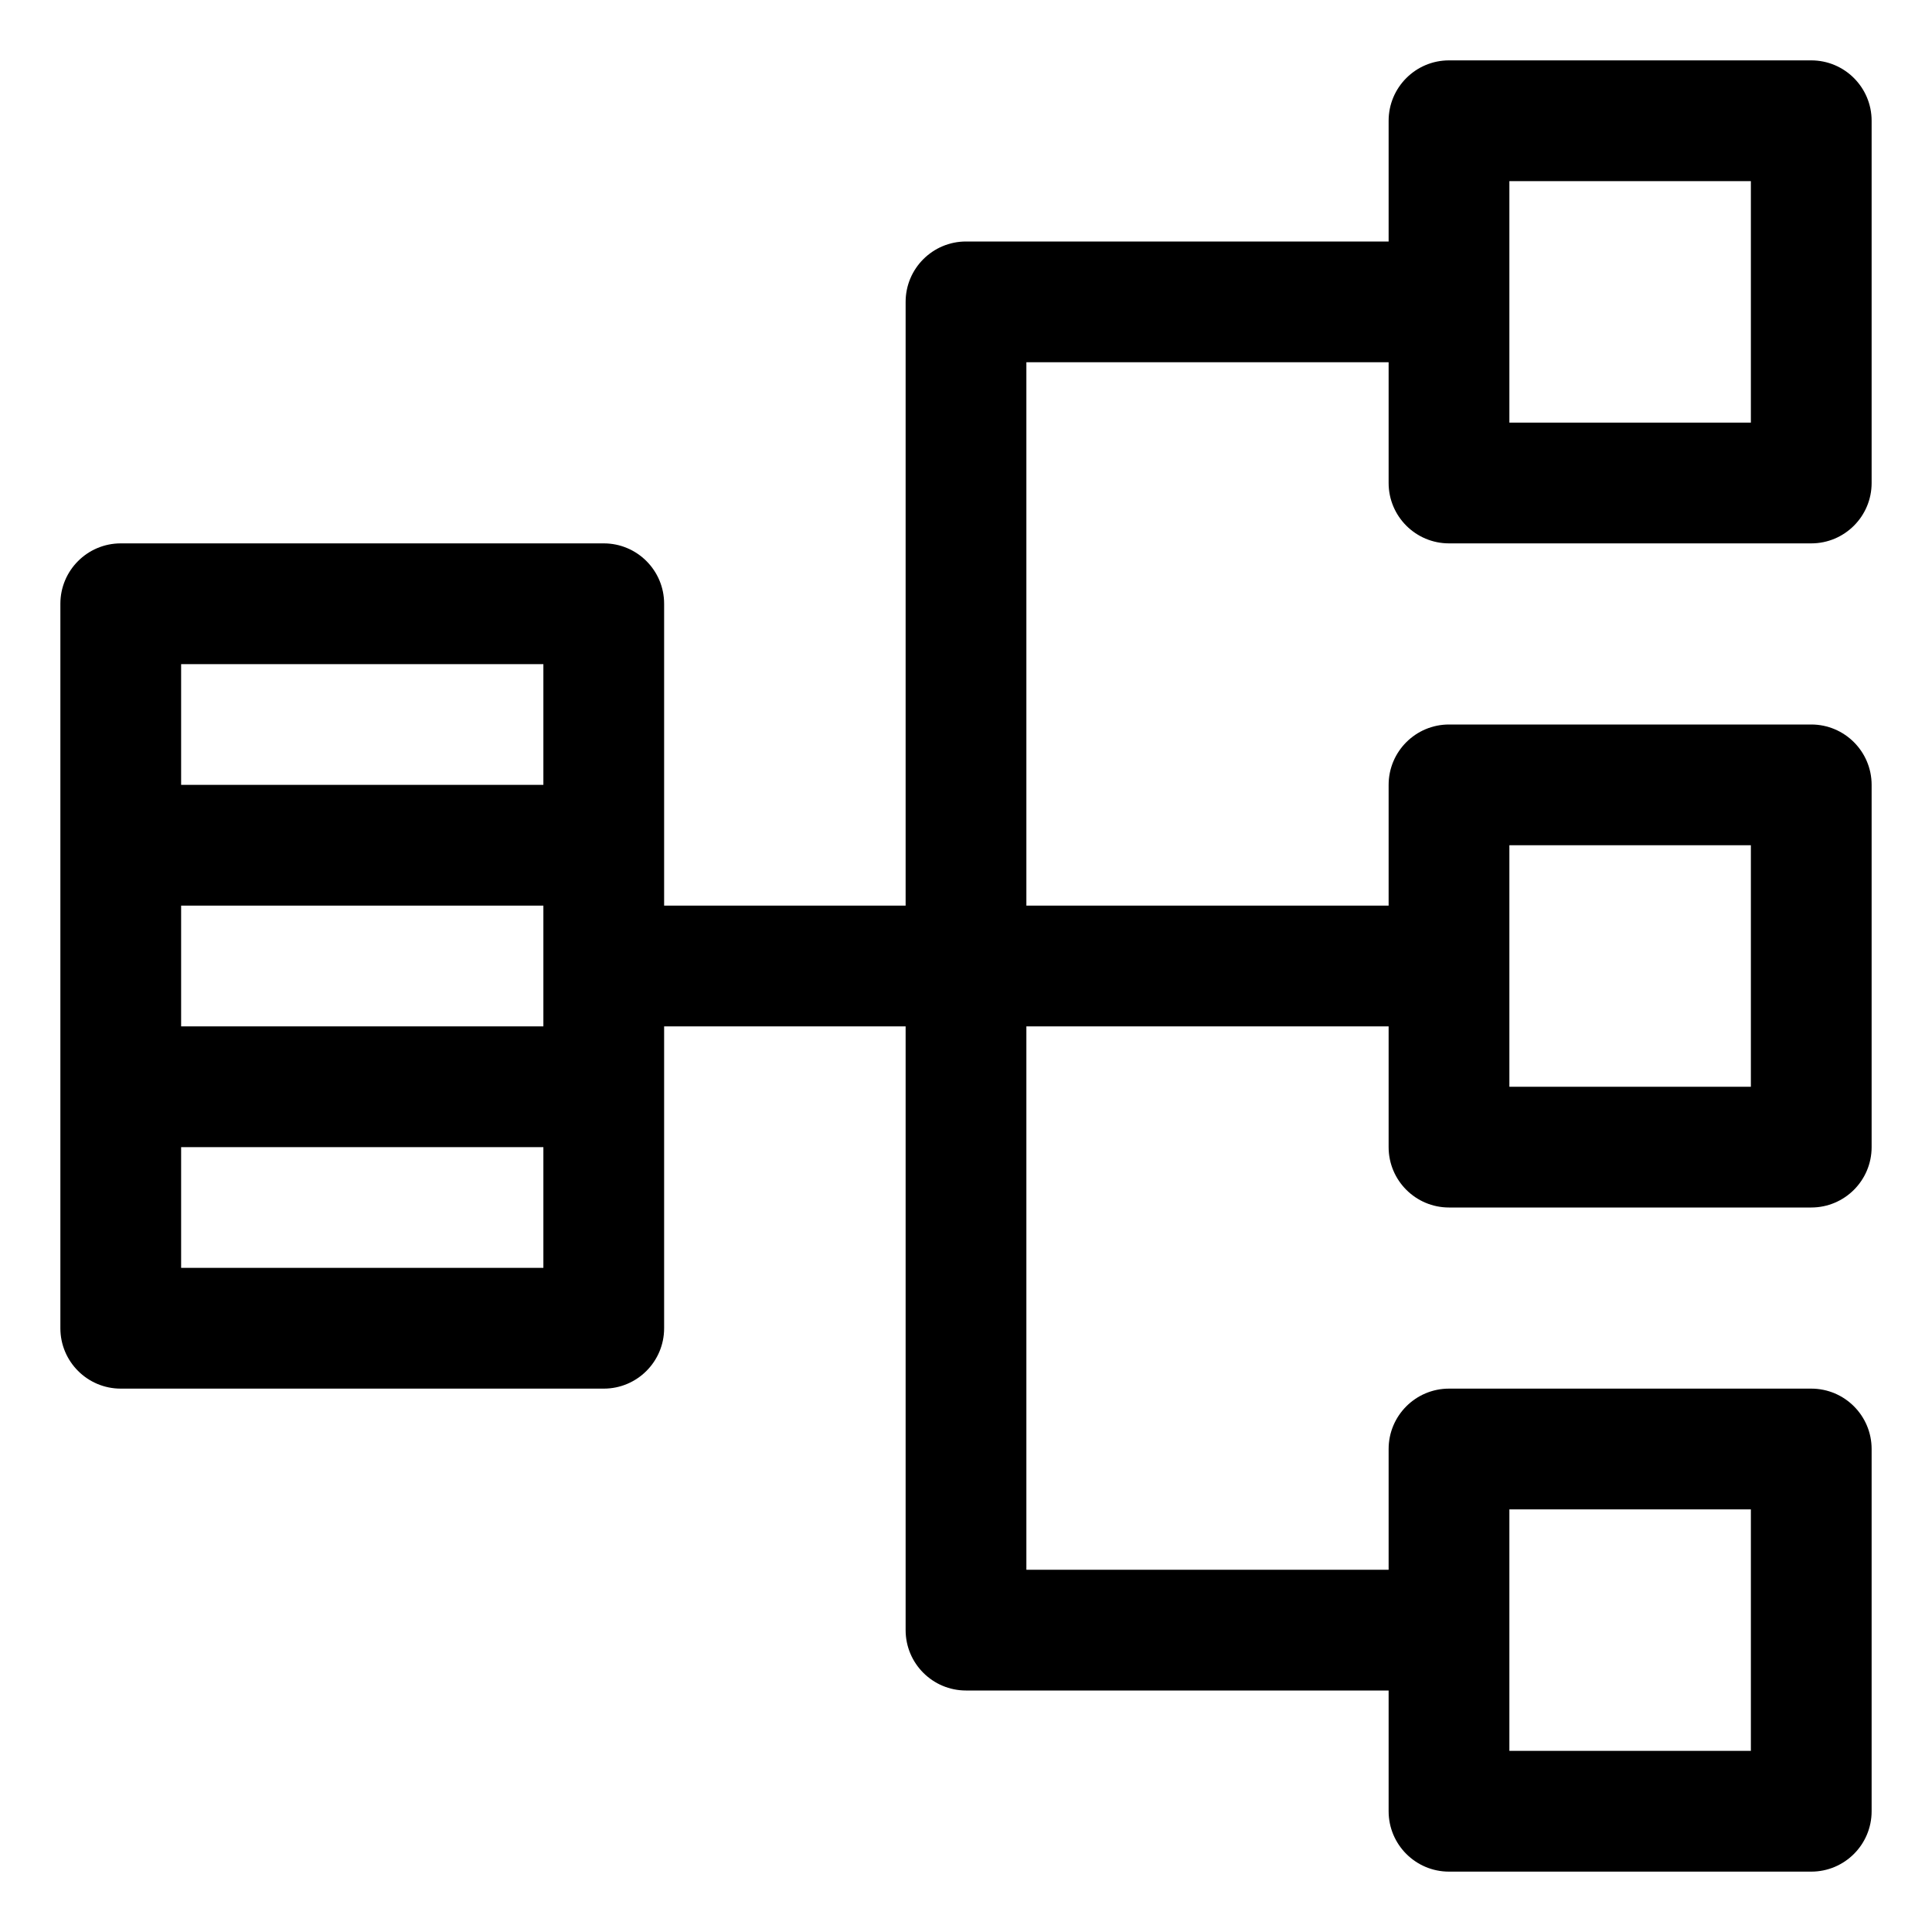 <?xml version="1.0" encoding="UTF-8" standalone="no"?>
<!DOCTYPE svg PUBLIC "-//W3C//DTD SVG 1.1//EN" "http://www.w3.org/Graphics/SVG/1.1/DTD/svg11.dtd">
<svg width="100%" height="100%" viewBox="0 0 32 32" version="1.1" xmlns="http://www.w3.org/2000/svg" xmlns:xlink="http://www.w3.org/1999/xlink" xml:space="preserve" xmlns:serif="http://www.serif.com/" style="fill-rule:evenodd;clip-rule:evenodd;stroke-linejoin:round;stroke-miterlimit:2;">
    <g transform="matrix(1,0,0,1,-52,-52)">
        <g id="Design-Here" serif:id="Design Here">
        </g>
        <path d="M53,62L53,74C53,74.552 53.448,75 54,75L62,75C62.552,75 63,74.552 63,74L63,69L67,69L67,79C67,79.552 67.448,80 68,80L75,80L75,82C75,82.552 75.448,83 76,83L82,83C82.552,83 83,82.552 83,82L83,76C83,75.448 82.552,75 82,75L76,75C75.448,75 75,75.448 75,76L75,78L69,78L69,69L75,69L75,71C75,71.552 75.448,72 76,72L82,72C82.552,72 83,71.552 83,71L83,65C83,64.448 82.552,64 82,64L76,64C75.448,64 75,64.448 75,65L75,67L69,67L69,58L75,58L75,60C75,60.552 75.448,61 76,61L82,61C82.552,61 83,60.552 83,60L83,54C83,53.448 82.552,53 82,53L76,53C75.448,53 75,53.448 75,54L75,56L68,56C67.448,56 67,56.448 67,57L67,67L63,67L63,62C63,61.448 62.552,61 62,61L54,61C53.448,61 53,61.448 53,62ZM81,77L81,81C81,81 77,81 77,81C77,81 77,77 77,77L81,77ZM61,71L61,73C61,73 55,73 55,73L55,71L61,71ZM81,66L81,70C81,70 77,70 77,70C77,70 77,66 77,66L81,66ZM61,69L61,67L55,67L55,69L61,69ZM61,65L55,65C55,65 55,63 55,63L61,63L61,65ZM81,55L81,59C81,59 77,59 77,59C77,59 77,55 77,55L81,55Z"/>
    </g>
</svg>
